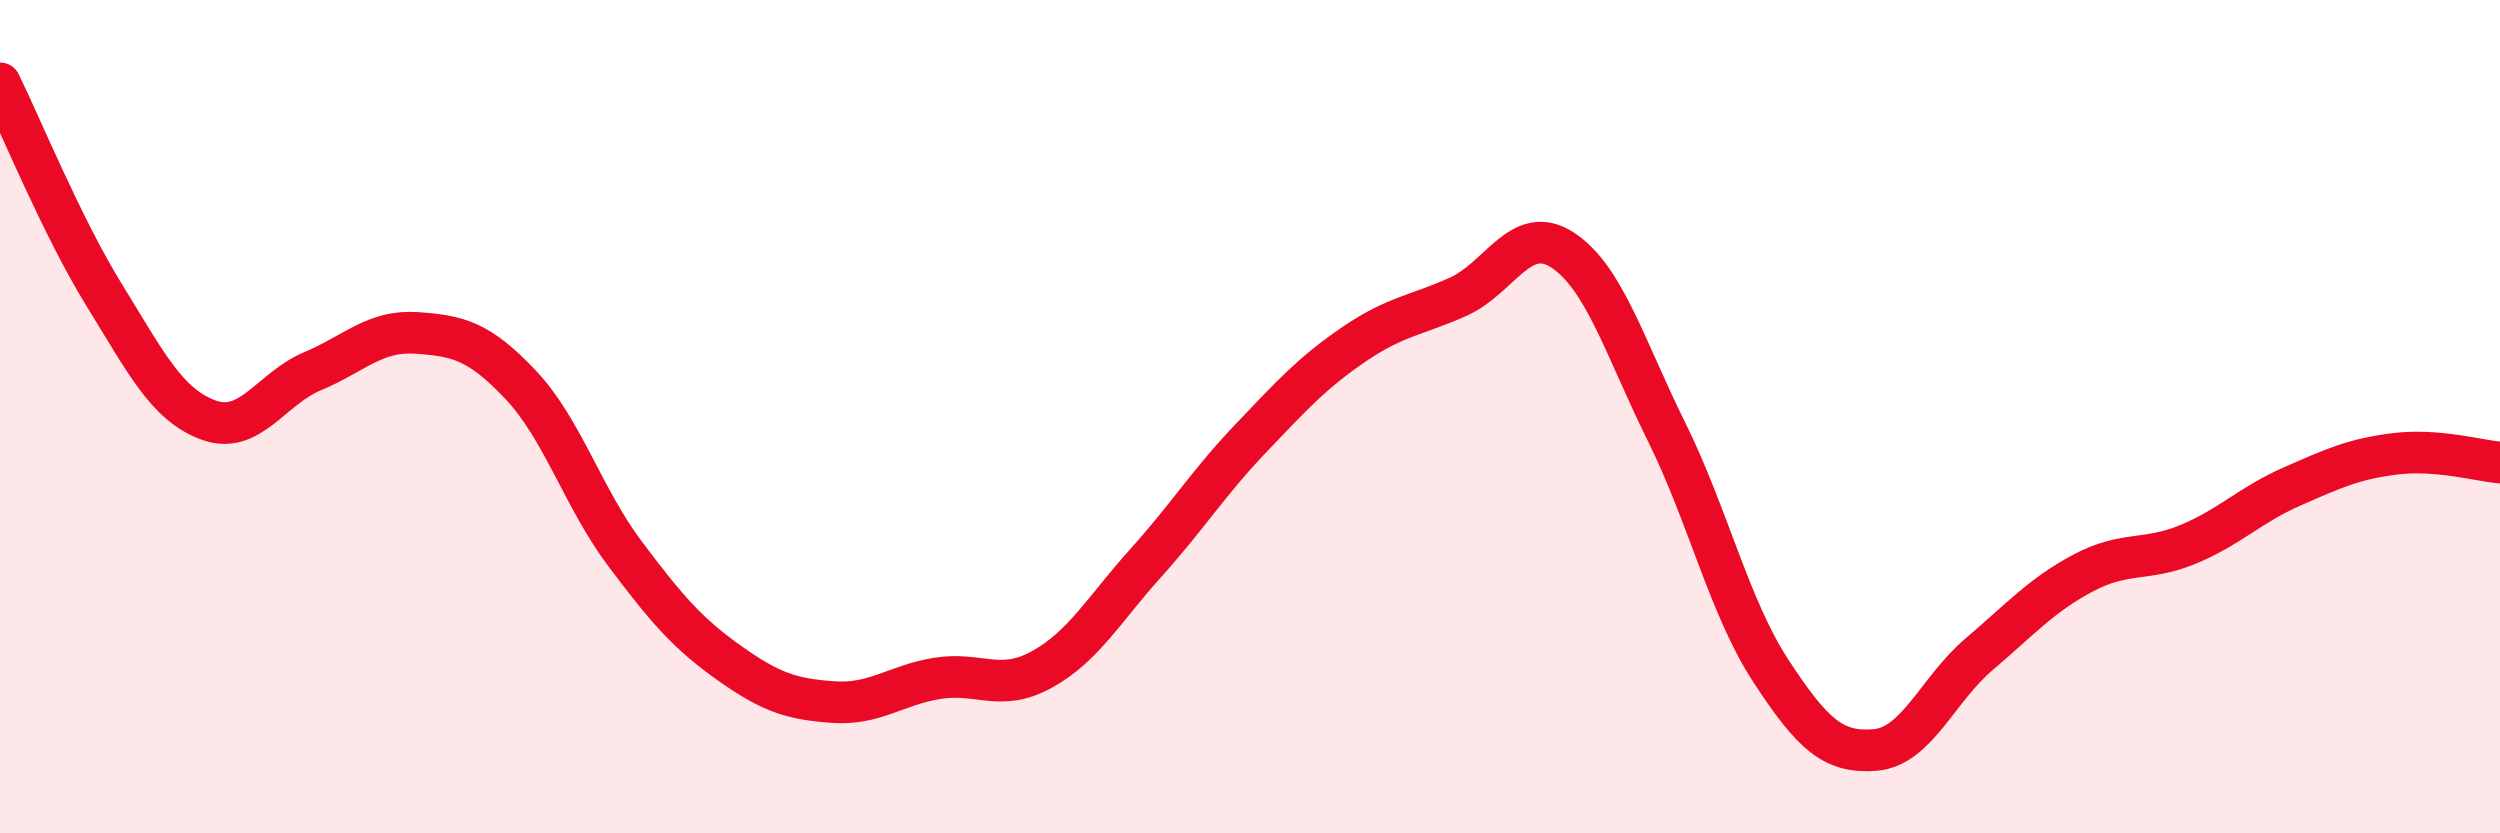 
    <svg width="60" height="20" viewBox="0 0 60 20" xmlns="http://www.w3.org/2000/svg">
      <path
        d="M 0,2 C 0.5,3.02 1.5,5.46 2.5,7.08 C 3.5,8.7 4,9.71 5,10.08 C 6,10.45 6.5,9.33 7.5,8.91 C 8.5,8.49 9,7.92 10,7.99 C 11,8.06 11.5,8.18 12.5,9.24 C 13.5,10.3 14,11.96 15,13.29 C 16,14.62 16.5,15.2 17.5,15.91 C 18.5,16.62 19,16.78 20,16.85 C 21,16.92 21.5,16.44 22.5,16.28 C 23.5,16.12 24,16.62 25,16.07 C 26,15.52 26.5,14.62 27.5,13.51 C 28.5,12.4 29,11.59 30,10.54 C 31,9.49 31.5,8.94 32.5,8.26 C 33.5,7.58 34,7.57 35,7.12 C 36,6.67 36.5,5.35 37.5,6 C 38.5,6.65 39,8.35 40,10.37 C 41,12.39 41.5,14.57 42.5,16.1 C 43.5,17.63 44,18.08 45,18 C 46,17.92 46.5,16.55 47.5,15.7 C 48.5,14.85 49,14.28 50,13.75 C 51,13.22 51.5,13.48 52.5,13.07 C 53.5,12.66 54,12.12 55,11.68 C 56,11.24 56.5,11.01 57.5,10.89 C 58.5,10.77 59.5,11.06 60,11.1L60 20L0 20Z"
        fill="#EB0A25"
        opacity="0.1"
        stroke-linecap="round"
        stroke-linejoin="round"
      />
      <path
        d="M 0,2 C 0.5,3.02 1.5,5.46 2.5,7.08 C 3.5,8.7 4,9.71 5,10.08 C 6,10.45 6.5,9.33 7.5,8.91 C 8.5,8.49 9,7.92 10,7.99 C 11,8.06 11.5,8.18 12.5,9.24 C 13.5,10.3 14,11.96 15,13.29 C 16,14.62 16.5,15.2 17.5,15.91 C 18.5,16.62 19,16.78 20,16.85 C 21,16.92 21.5,16.44 22.5,16.28 C 23.5,16.12 24,16.62 25,16.07 C 26,15.52 26.5,14.62 27.5,13.51 C 28.5,12.4 29,11.59 30,10.54 C 31,9.49 31.5,8.94 32.5,8.26 C 33.5,7.58 34,7.57 35,7.12 C 36,6.67 36.5,5.35 37.5,6 C 38.5,6.65 39,8.35 40,10.37 C 41,12.39 41.5,14.57 42.5,16.1 C 43.5,17.63 44,18.08 45,18 C 46,17.92 46.5,16.55 47.5,15.7 C 48.5,14.85 49,14.28 50,13.75 C 51,13.22 51.5,13.48 52.5,13.07 C 53.5,12.66 54,12.12 55,11.68 C 56,11.24 56.5,11.01 57.5,10.89 C 58.5,10.77 59.5,11.06 60,11.1"
        stroke="#EB0A25"
        stroke-width="1"
        fill="none"
        stroke-linecap="round"
        stroke-linejoin="round"
      />
    </svg>
  